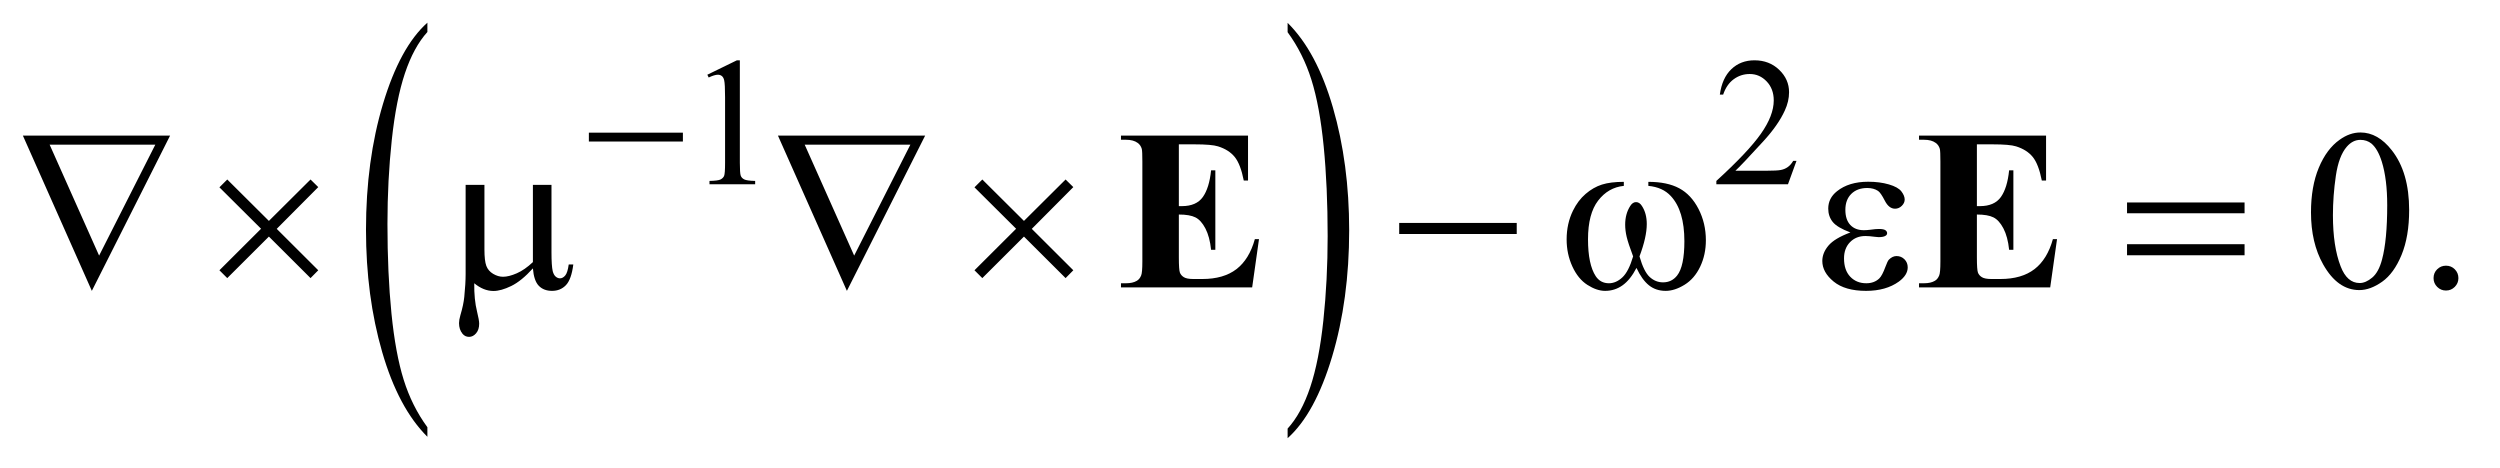 <?xml version="1.0" encoding="UTF-8"?>
<!DOCTYPE svg PUBLIC '-//W3C//DTD SVG 1.0//EN'
          'http://www.w3.org/TR/2001/REC-SVG-20010904/DTD/svg10.dtd'>
<svg stroke-dasharray="none" shape-rendering="auto" xmlns="http://www.w3.org/2000/svg" font-family="'Dialog'" text-rendering="auto" width="171" fill-opacity="1" color-interpolation="auto" color-rendering="auto" preserveAspectRatio="xMidYMid meet" font-size="12px" viewBox="0 0 171 32" fill="black" xmlns:xlink="http://www.w3.org/1999/xlink" stroke="black" image-rendering="auto" stroke-miterlimit="10" stroke-linecap="square" stroke-linejoin="miter" font-style="normal" stroke-width="1" height="32" stroke-dashoffset="0" font-weight="normal" stroke-opacity="1"
><!--Generated by the Batik Graphics2D SVG Generator--><defs id="genericDefs"
  /><g
  ><defs id="defs1"
    ><clipPath clipPathUnits="userSpaceOnUse" id="clipPath1"
      ><path d="M0.889 1.456 L108.963 1.456 L108.963 21.545 L0.889 21.545 L0.889 1.456 Z"
      /></clipPath
      ><clipPath clipPathUnits="userSpaceOnUse" id="clipPath2"
      ><path d="M28.511 46.652 L28.511 690.536 L3492.395 690.536 L3492.395 46.652 Z"
      /></clipPath
    ></defs
    ><g transform="scale(1.576,1.576) translate(-0.889,-1.456) matrix(0.031,0,0,0.031,0,0)"
    ><path d="M627.031 645.109 L627.031 658.484 Q586.391 618.047 563.734 539.812 Q541.078 461.594 541.078 368.594 Q541.078 271.859 564.891 192.391 Q588.719 112.922 627.031 78.703 L627.031 91.766 Q607.875 112.922 595.578 149.625 Q583.281 186.328 577.203 242.781 Q571.125 299.234 571.125 360.5 Q571.125 429.859 576.734 485.859 Q582.344 541.844 593.859 578.703 Q605.391 615.562 627.031 645.109 Z" stroke="none" clip-path="url(#clipPath2)"
    /></g
    ><g transform="matrix(0.049,0,0,0.049,-1.402,-2.294)"
    ><path d="M1826.016 91.766 L1826.016 78.703 Q1866.641 118.828 1889.297 197.062 Q1911.953 275.281 1911.953 368.281 Q1911.953 465.016 1888.125 544.641 Q1864.312 624.266 1826.016 658.484 L1826.016 645.109 Q1845.312 623.953 1857.609 587.25 Q1869.922 550.547 1875.906 494.25 Q1881.906 437.953 1881.906 376.375 Q1881.906 307.312 1876.375 251.172 Q1870.859 195.031 1859.25 158.172 Q1847.656 121.312 1826.016 91.766 Z" stroke="none" clip-path="url(#clipPath2)"
    /></g
    ><g transform="matrix(0.049,0,0,0.049,-1.402,-2.294)"
    ><path d="M1016 151.125 L1057.25 131 L1061.375 131 L1061.375 274.125 Q1061.375 288.375 1062.562 291.875 Q1063.75 295.375 1067.5 297.25 Q1071.25 299.125 1082.75 299.375 L1082.75 304 L1019 304 L1019 299.375 Q1031 299.125 1034.5 297.312 Q1038 295.5 1039.375 292.438 Q1040.75 289.375 1040.75 274.125 L1040.75 182.625 Q1040.75 164.125 1039.5 158.875 Q1038.625 154.875 1036.312 153 Q1034 151.125 1030.75 151.125 Q1026.125 151.125 1017.875 155 L1016 151.125 ZM2536.375 271.375 L2524.5 304 L2424.5 304 L2424.5 299.375 Q2468.625 259.125 2486.625 233.625 Q2504.625 208.125 2504.625 187 Q2504.625 170.875 2494.75 160.5 Q2484.875 150.125 2471.125 150.125 Q2458.625 150.125 2448.688 157.438 Q2438.75 164.75 2434 178.875 L2429.375 178.875 Q2432.5 155.75 2445.438 143.375 Q2458.375 131 2477.75 131 Q2498.375 131 2512.188 144.25 Q2526 157.5 2526 175.5 Q2526 188.375 2520 201.25 Q2510.75 221.5 2490 244.125 Q2458.875 278.125 2451.125 285.125 L2495.375 285.125 Q2508.875 285.125 2514.312 284.125 Q2519.75 283.125 2524.125 280.062 Q2528.5 277 2531.75 271.375 L2536.375 271.375 Z" stroke="none" clip-path="url(#clipPath2)"
    /></g
    ><g transform="matrix(0.049,0,0,0.049,-1.402,-2.294)"
    ><path d="M3254.562 343.312 Q3254.562 307.062 3265.5 280.891 Q3276.438 254.719 3294.562 241.906 Q3308.625 231.75 3323.625 231.75 Q3348 231.75 3367.375 256.594 Q3391.594 287.375 3391.594 340.031 Q3391.594 376.906 3380.969 402.688 Q3370.344 428.469 3353.859 440.109 Q3337.375 451.75 3322.062 451.75 Q3291.75 451.75 3271.594 415.969 Q3254.562 385.812 3254.562 343.312 ZM3285.188 347.219 Q3285.188 390.969 3295.969 418.625 Q3304.875 441.906 3322.531 441.906 Q3330.969 441.906 3340.031 434.328 Q3349.094 426.75 3353.781 408.938 Q3360.969 382.062 3360.969 333.156 Q3360.969 296.906 3353.469 272.688 Q3347.844 254.719 3338.938 247.219 Q3332.531 242.062 3323.469 242.062 Q3312.844 242.062 3304.562 251.594 Q3293.312 264.562 3289.25 292.375 Q3285.188 320.188 3285.188 347.219 ZM3443 417.688 Q3450.344 417.688 3455.344 422.766 Q3460.344 427.844 3460.344 435.031 Q3460.344 442.219 3455.266 447.297 Q3450.188 452.375 3443 452.375 Q3435.812 452.375 3430.734 447.297 Q3425.656 442.219 3425.656 435.031 Q3425.656 427.688 3430.734 422.688 Q3435.812 417.688 3443 417.688 Z" stroke="none" clip-path="url(#clipPath2)"
    /></g
    ><g transform="matrix(0.049,0,0,0.049,-1.402,-2.294)"
    ><path d="M850.625 232 L981.875 232 L981.875 244.375 L850.625 244.375 L850.625 232 Z" stroke="none" clip-path="url(#clipPath2)"
    /></g
    ><g transform="matrix(0.049,0,0,0.049,-1.402,-2.294)"
    ><path d="M156.812 452.844 L60.562 236.125 L266.031 236.125 L156.812 452.844 ZM166.969 403.625 L245.406 248.781 L97.906 248.781 L166.969 403.625 ZM345.844 297.375 L403.969 355.188 L462.094 297.375 L472.875 308 L414.906 366.281 L472.875 424.094 L462.094 435.031 L403.969 377.062 L345.844 435.031 L334.906 424.094 L393.031 366.125 L334.906 308.312 L345.844 297.375 ZM798.438 304.875 L798.438 399.094 Q798.438 417.844 800.156 425.344 Q801.562 430.656 804.375 433 Q807.188 435.344 810.312 435.344 Q814.219 435.344 817.578 431.438 Q820.938 427.531 822.5 415.969 L828.906 415.969 Q826.25 436.906 818.594 444.875 Q810.938 452.844 799.219 452.844 Q787.656 452.844 780.781 445.812 Q773.906 438.781 772.5 421.438 Q756.562 439.094 742.266 446.047 Q727.969 453 717.5 453 Q710.469 453 703.75 450.266 Q697.031 447.531 690.625 442.219 Q690.312 464.875 694.531 481.75 Q697.5 493.781 697.5 498.625 Q697.5 507.062 693.203 512.062 Q688.906 517.062 683.438 517.062 Q677.812 517.062 674.219 512.688 Q669.375 506.75 669.375 497.844 Q669.375 493.469 671.25 486.906 Q675.625 472.219 676.719 461.281 Q678.594 442.531 678.594 429.406 L678.594 304.875 L704.844 304.875 L704.844 395.031 Q704.844 410.969 707.5 418 Q710.156 425.031 717.031 429.094 Q723.906 433.156 730.781 433.156 Q738.906 433.156 750 428.312 Q761.094 423.469 772.5 412.688 L772.5 304.875 L798.438 304.875 ZM1210.812 452.844 L1114.562 236.125 L1320.031 236.125 L1210.812 452.844 ZM1220.969 403.625 L1299.406 248.781 L1151.906 248.781 L1220.969 403.625 ZM1399.844 297.375 L1457.969 355.188 L1516.094 297.375 L1526.875 308 L1468.906 366.281 L1526.875 424.094 L1516.094 435.031 L1457.969 377.062 L1399.844 435.031 L1388.906 424.094 L1447.031 366.125 L1388.906 308.312 L1399.844 297.375 ZM1981.781 358 L2145.844 358 L2145.844 373.469 L1981.781 373.469 L1981.781 358 ZM2329.562 306.281 L2329.562 300.656 Q2355.969 300.656 2372.688 309.641 Q2389.406 318.625 2399.641 338.547 Q2409.875 358.469 2409.875 382.219 Q2409.875 402.375 2401.906 419.094 Q2393.938 435.812 2380.109 444.328 Q2366.281 452.844 2353.781 452.844 Q2340.031 452.844 2330.344 445.031 Q2320.656 437.219 2313 420.812 Q2304.406 437.375 2293.547 445.109 Q2282.688 452.844 2269.25 452.844 Q2257.531 452.844 2244.484 444.484 Q2231.438 436.125 2223.469 418.703 Q2215.5 401.281 2215.5 380.969 Q2215.5 358.938 2224.406 340.812 Q2231.281 326.75 2241.984 317.531 Q2252.688 308.312 2264.719 304.484 Q2276.75 300.656 2295.344 300.656 L2295.344 306.281 Q2273.625 308.469 2259.484 326.828 Q2245.344 345.188 2245.344 380.812 Q2245.344 415.969 2256.125 432.375 Q2262.688 442.219 2274.562 442.219 Q2284.406 442.219 2293.234 434.094 Q2302.062 425.969 2308.312 404.719 Q2301.438 386.438 2299.328 377.531 Q2297.219 368.625 2297.219 360.5 Q2297.219 345.344 2304.25 334.406 Q2307.688 328.938 2312.375 328.938 Q2317.219 328.938 2320.656 334.406 Q2327.375 344.719 2327.375 359.562 Q2327.375 377.688 2317.219 404.719 Q2323.312 426.125 2331.516 433.547 Q2339.719 440.969 2350.031 440.969 Q2362.219 440.969 2369.719 431.438 Q2379.875 418.625 2379.875 383.469 Q2379.875 340.812 2360.969 320.5 Q2349.562 308.156 2329.562 306.281 ZM2611.625 371.281 Q2593.188 364.406 2586.938 356.594 Q2580.688 348.781 2580.688 338 Q2580.688 323.469 2592.875 313.781 Q2609.438 300.5 2636.469 300.5 Q2652.562 300.5 2665.375 304.25 Q2678.188 308 2682.797 314.016 Q2687.406 320.031 2687.406 325.344 Q2687.406 330.188 2683.344 334.172 Q2679.281 338.156 2673.969 338.156 Q2665.375 338.156 2659.672 326.984 Q2653.969 315.812 2650.219 313.312 Q2644.125 309.25 2635.219 309.25 Q2621.156 309.25 2612.875 317.453 Q2604.594 325.656 2604.594 339.719 Q2604.594 353.469 2611.469 360.812 Q2618.344 368.156 2630.375 368.156 Q2634.438 368.156 2639.281 367.531 Q2646.938 366.438 2651.312 366.438 Q2658.031 366.438 2660.453 368.156 Q2662.875 369.875 2662.875 372.219 Q2662.875 374.562 2660.844 375.812 Q2658.031 377.844 2651 377.844 Q2649.438 377.844 2645.844 377.375 Q2637.719 376.281 2632.562 376.281 Q2619.438 376.281 2611.078 384.875 Q2602.719 393.469 2602.719 407.531 Q2602.719 423.938 2611.391 433.078 Q2620.062 442.219 2633.812 442.219 Q2644.906 442.219 2651.938 435.5 Q2656 431.594 2660.531 419.25 Q2663.5 411.125 2665.375 409.25 Q2670.375 404.25 2676 404.25 Q2682.562 404.25 2687.094 408.781 Q2691.625 413.312 2691.625 420.031 Q2691.625 430.812 2679.281 439.875 Q2661.312 452.844 2633.5 452.844 Q2604.125 452.844 2588.266 439.875 Q2572.406 426.906 2572.406 411.125 Q2572.406 399.875 2580.922 389.719 Q2589.438 379.562 2611.625 371.281 ZM2997.781 329.406 L3161.844 329.406 L3161.844 344.562 L2997.781 344.562 L2997.781 329.406 ZM2997.781 387.688 L3161.844 387.688 L3161.844 403.156 L2997.781 403.156 L2997.781 387.688 Z" stroke="none" clip-path="url(#clipPath2)"
    /></g
    ><g transform="matrix(0.049,0,0,0.049,-1.402,-2.294)"
    ><path d="M1674.188 248.312 L1674.188 334.562 L1678.406 334.562 Q1698.562 334.562 1707.625 321.906 Q1716.688 309.25 1719.188 284.562 L1725.125 284.562 L1725.125 395.5 L1719.188 395.5 Q1717.312 377.375 1711.297 365.812 Q1705.281 354.25 1697.312 350.266 Q1689.344 346.281 1674.188 346.281 L1674.188 405.969 Q1674.188 423.469 1675.672 427.375 Q1677.156 431.281 1681.219 433.781 Q1685.281 436.281 1694.344 436.281 L1707 436.281 Q1736.688 436.281 1754.578 422.531 Q1772.469 408.781 1780.281 380.656 L1786.062 380.656 L1776.531 448 L1593.406 448 L1593.406 442.219 L1600.438 442.219 Q1609.656 442.219 1615.281 438.938 Q1619.344 436.75 1621.531 431.438 Q1623.25 427.688 1623.25 411.75 L1623.25 272.375 Q1623.25 258 1622.469 254.719 Q1620.906 249.25 1616.688 246.281 Q1610.75 241.906 1600.438 241.906 L1593.406 241.906 L1593.406 236.125 L1770.75 236.125 L1770.75 298.781 L1764.812 298.781 Q1760.281 275.812 1752.078 265.812 Q1743.875 255.812 1728.875 251.125 Q1720.125 248.312 1696.062 248.312 L1674.188 248.312 ZM2788.188 248.312 L2788.188 334.562 L2792.406 334.562 Q2812.562 334.562 2821.625 321.906 Q2830.688 309.25 2833.188 284.562 L2839.125 284.562 L2839.125 395.5 L2833.188 395.5 Q2831.312 377.375 2825.297 365.812 Q2819.281 354.25 2811.312 350.266 Q2803.344 346.281 2788.188 346.281 L2788.188 405.969 Q2788.188 423.469 2789.672 427.375 Q2791.156 431.281 2795.219 433.781 Q2799.281 436.281 2808.344 436.281 L2821 436.281 Q2850.688 436.281 2868.578 422.531 Q2886.469 408.781 2894.281 380.656 L2900.062 380.656 L2890.531 448 L2707.406 448 L2707.406 442.219 L2714.438 442.219 Q2723.656 442.219 2729.281 438.938 Q2733.344 436.75 2735.531 431.438 Q2737.25 427.688 2737.25 411.75 L2737.25 272.375 Q2737.25 258 2736.469 254.719 Q2734.906 249.25 2730.688 246.281 Q2724.75 241.906 2714.438 241.906 L2707.406 241.906 L2707.406 236.125 L2884.75 236.125 L2884.75 298.781 L2878.812 298.781 Q2874.281 275.812 2866.078 265.812 Q2857.875 255.812 2842.875 251.125 Q2834.125 248.312 2810.062 248.312 L2788.188 248.312 Z" stroke="none" clip-path="url(#clipPath2)"
    /></g
  ></g
></svg
>
